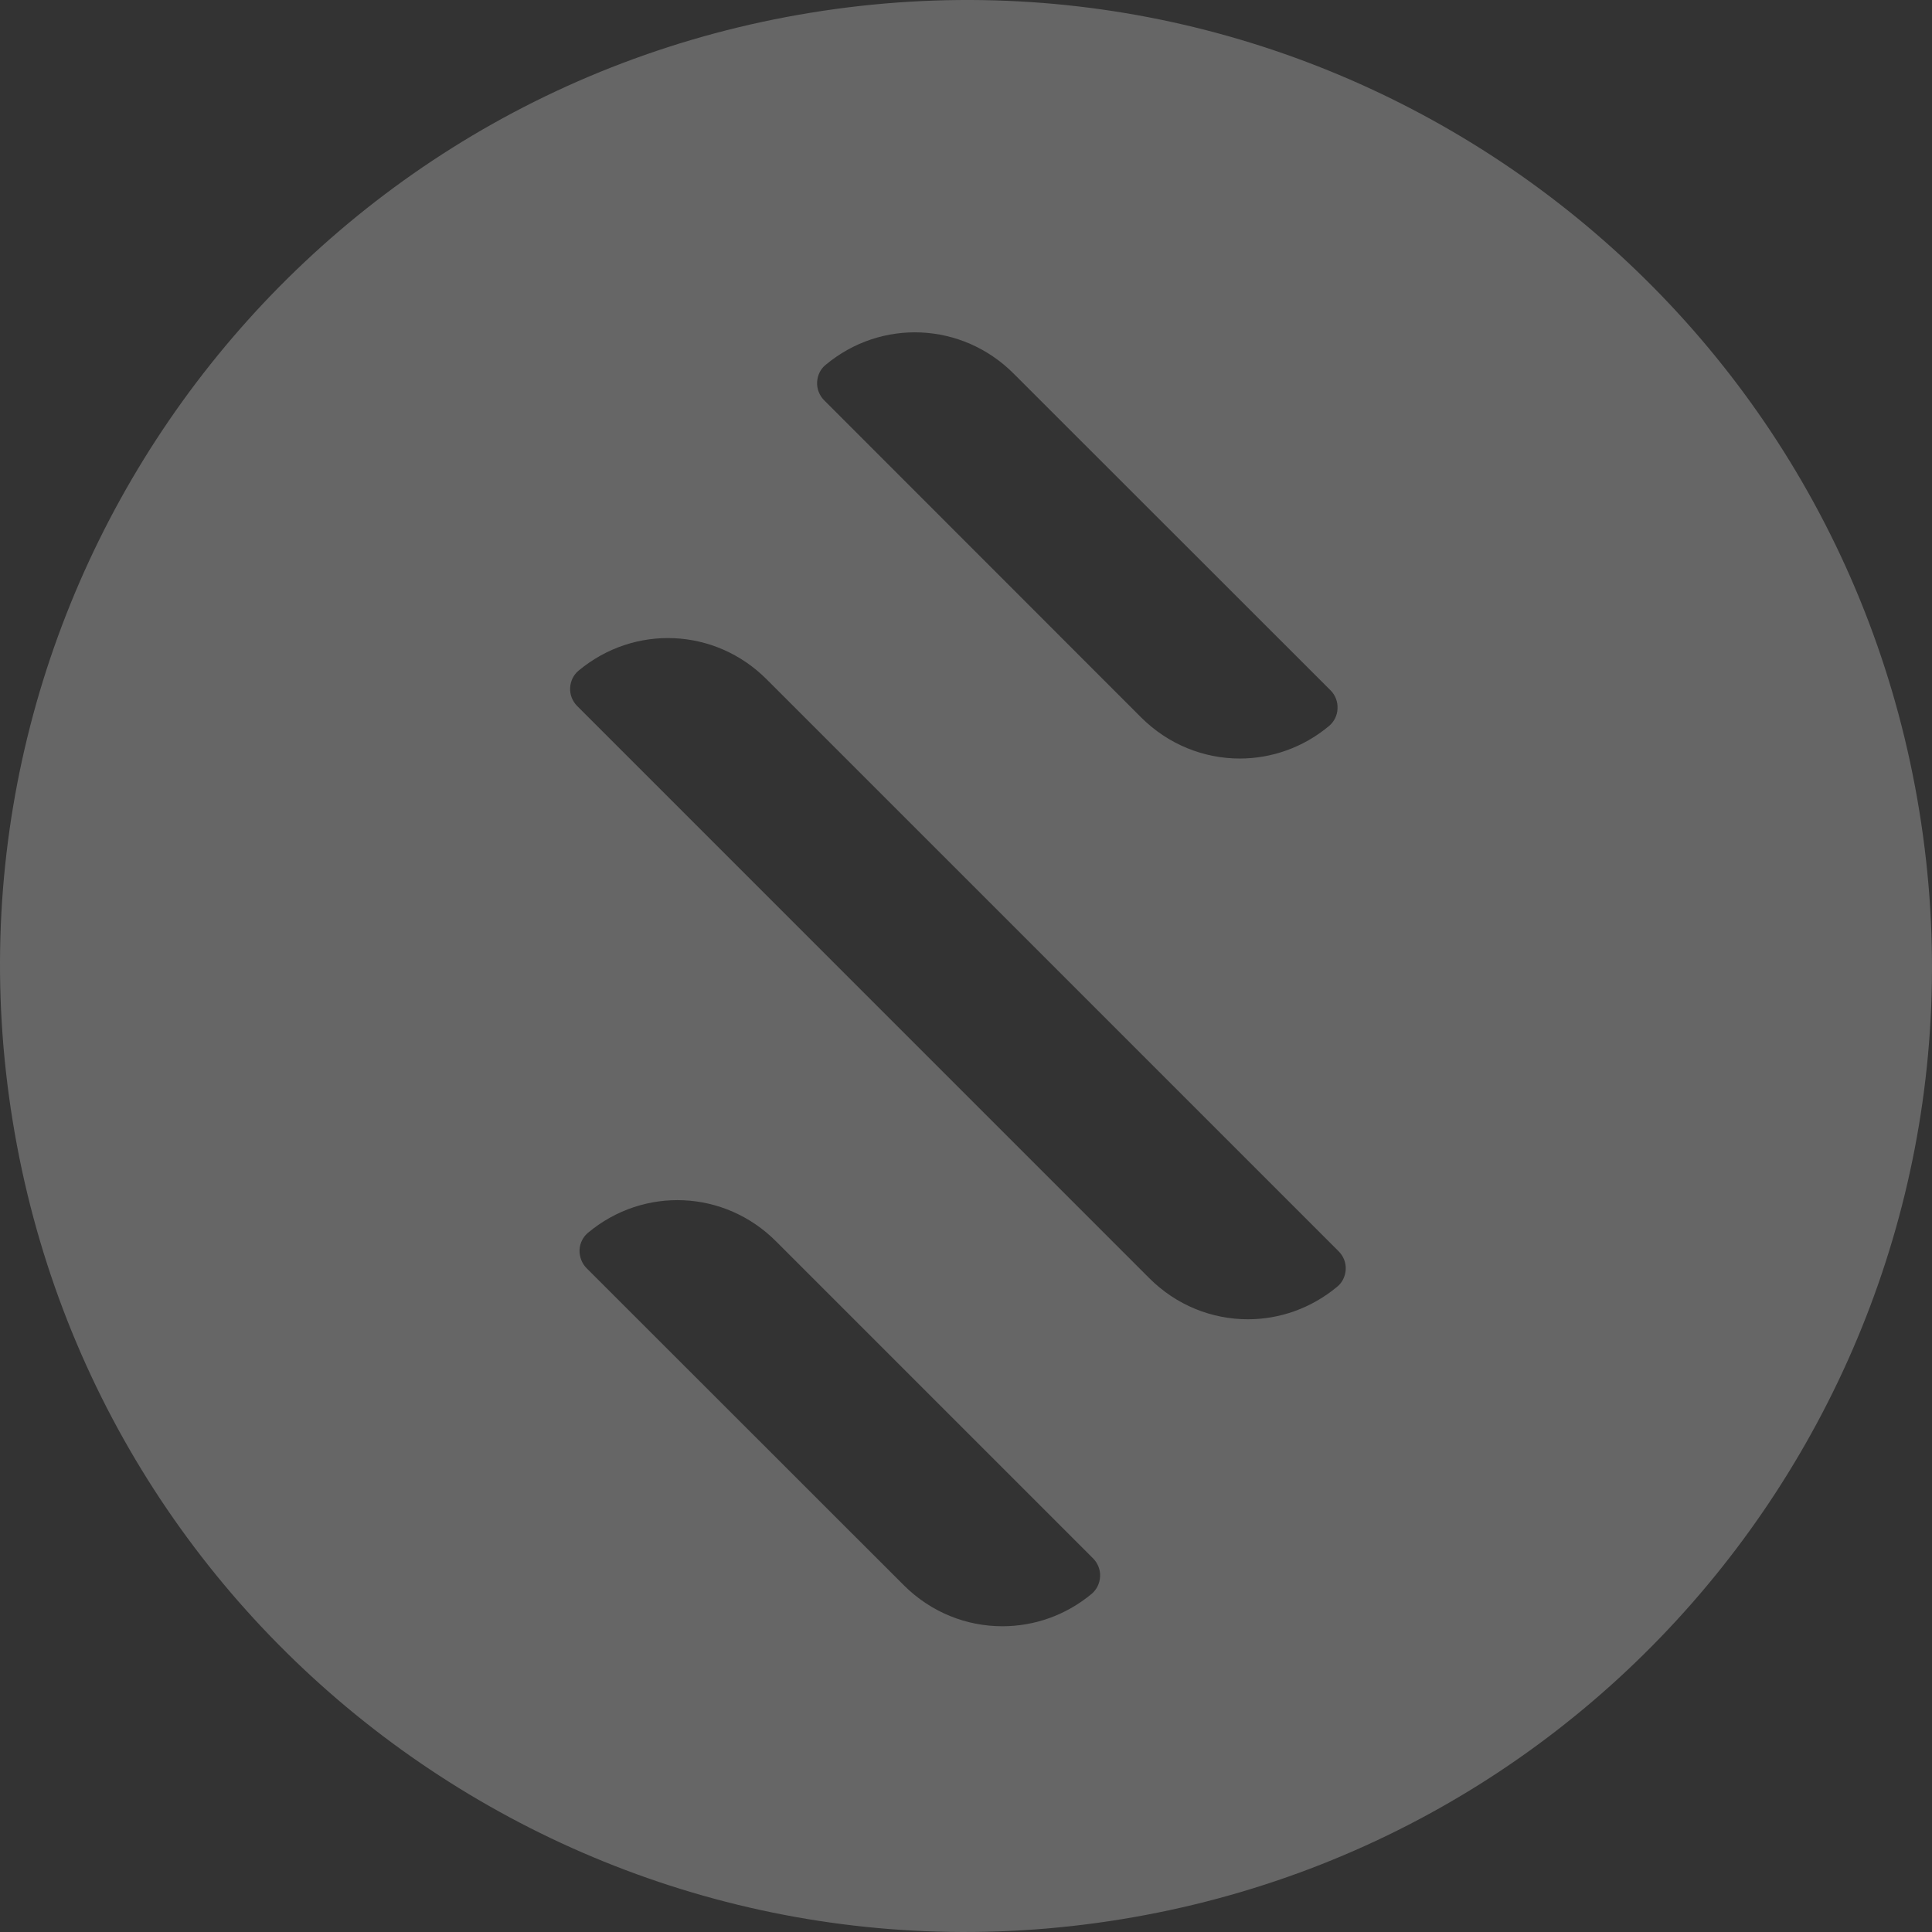 <svg width="133" height="133" viewBox="0 0 133 133" fill="none" xmlns="http://www.w3.org/2000/svg">
<rect x="0" y="0" width="133" height="133" fill="#333333" stroke="none"/>
<g clip-path="url(#clip0_64_10609)">
<path d="M132.13 55.85C126.253 19.598 92.102 -5.018 55.85 0.87C19.61 6.747 -5.018 40.91 0.87 77.15C6.746 113.402 40.91 138.018 77.15 132.13C113.402 126.253 138.018 92.102 132.13 55.85ZM56.824 25.128C60.658 21.917 66.231 22.17 69.773 25.712L91.599 47.526C91.93 47.858 92.102 48.322 92.075 48.785C92.063 49.249 91.841 49.678 91.502 49.97C89.705 51.474 87.519 52.218 85.345 52.218C82.89 52.218 80.435 51.264 78.553 49.385L56.738 27.559C56.407 27.228 56.224 26.764 56.251 26.301C56.275 25.837 56.481 25.408 56.824 25.128ZM75.159 109.715C73.35 111.22 71.176 111.952 69.002 111.952C66.535 111.952 64.092 111.001 62.209 109.119L40.383 87.305C40.052 86.974 39.881 86.51 39.896 86.035C39.92 85.583 40.13 85.154 40.481 84.862C44.315 81.662 49.888 81.904 53.43 85.462L75.244 107.276C75.576 107.607 75.759 108.071 75.731 108.535C75.708 108.995 75.501 109.423 75.159 109.715ZM92.063 88.571C90.255 90.076 88.08 90.82 85.906 90.82C83.439 90.82 80.996 89.869 79.114 87.987L39.737 48.606C39.405 48.275 39.222 47.823 39.249 47.347C39.273 46.883 39.483 46.455 39.822 46.174C43.669 42.963 49.229 43.217 52.771 46.759L92.153 86.14C92.484 86.471 92.667 86.923 92.64 87.398C92.612 87.862 92.406 88.291 92.063 88.571Z" fill="white" fill-opacity="0.25"/>
</g>
<defs>
<clipPath id="clip0_64_10609">
<rect width="133" height="133" fill="white"/>
</clipPath>
</defs>
</svg>
